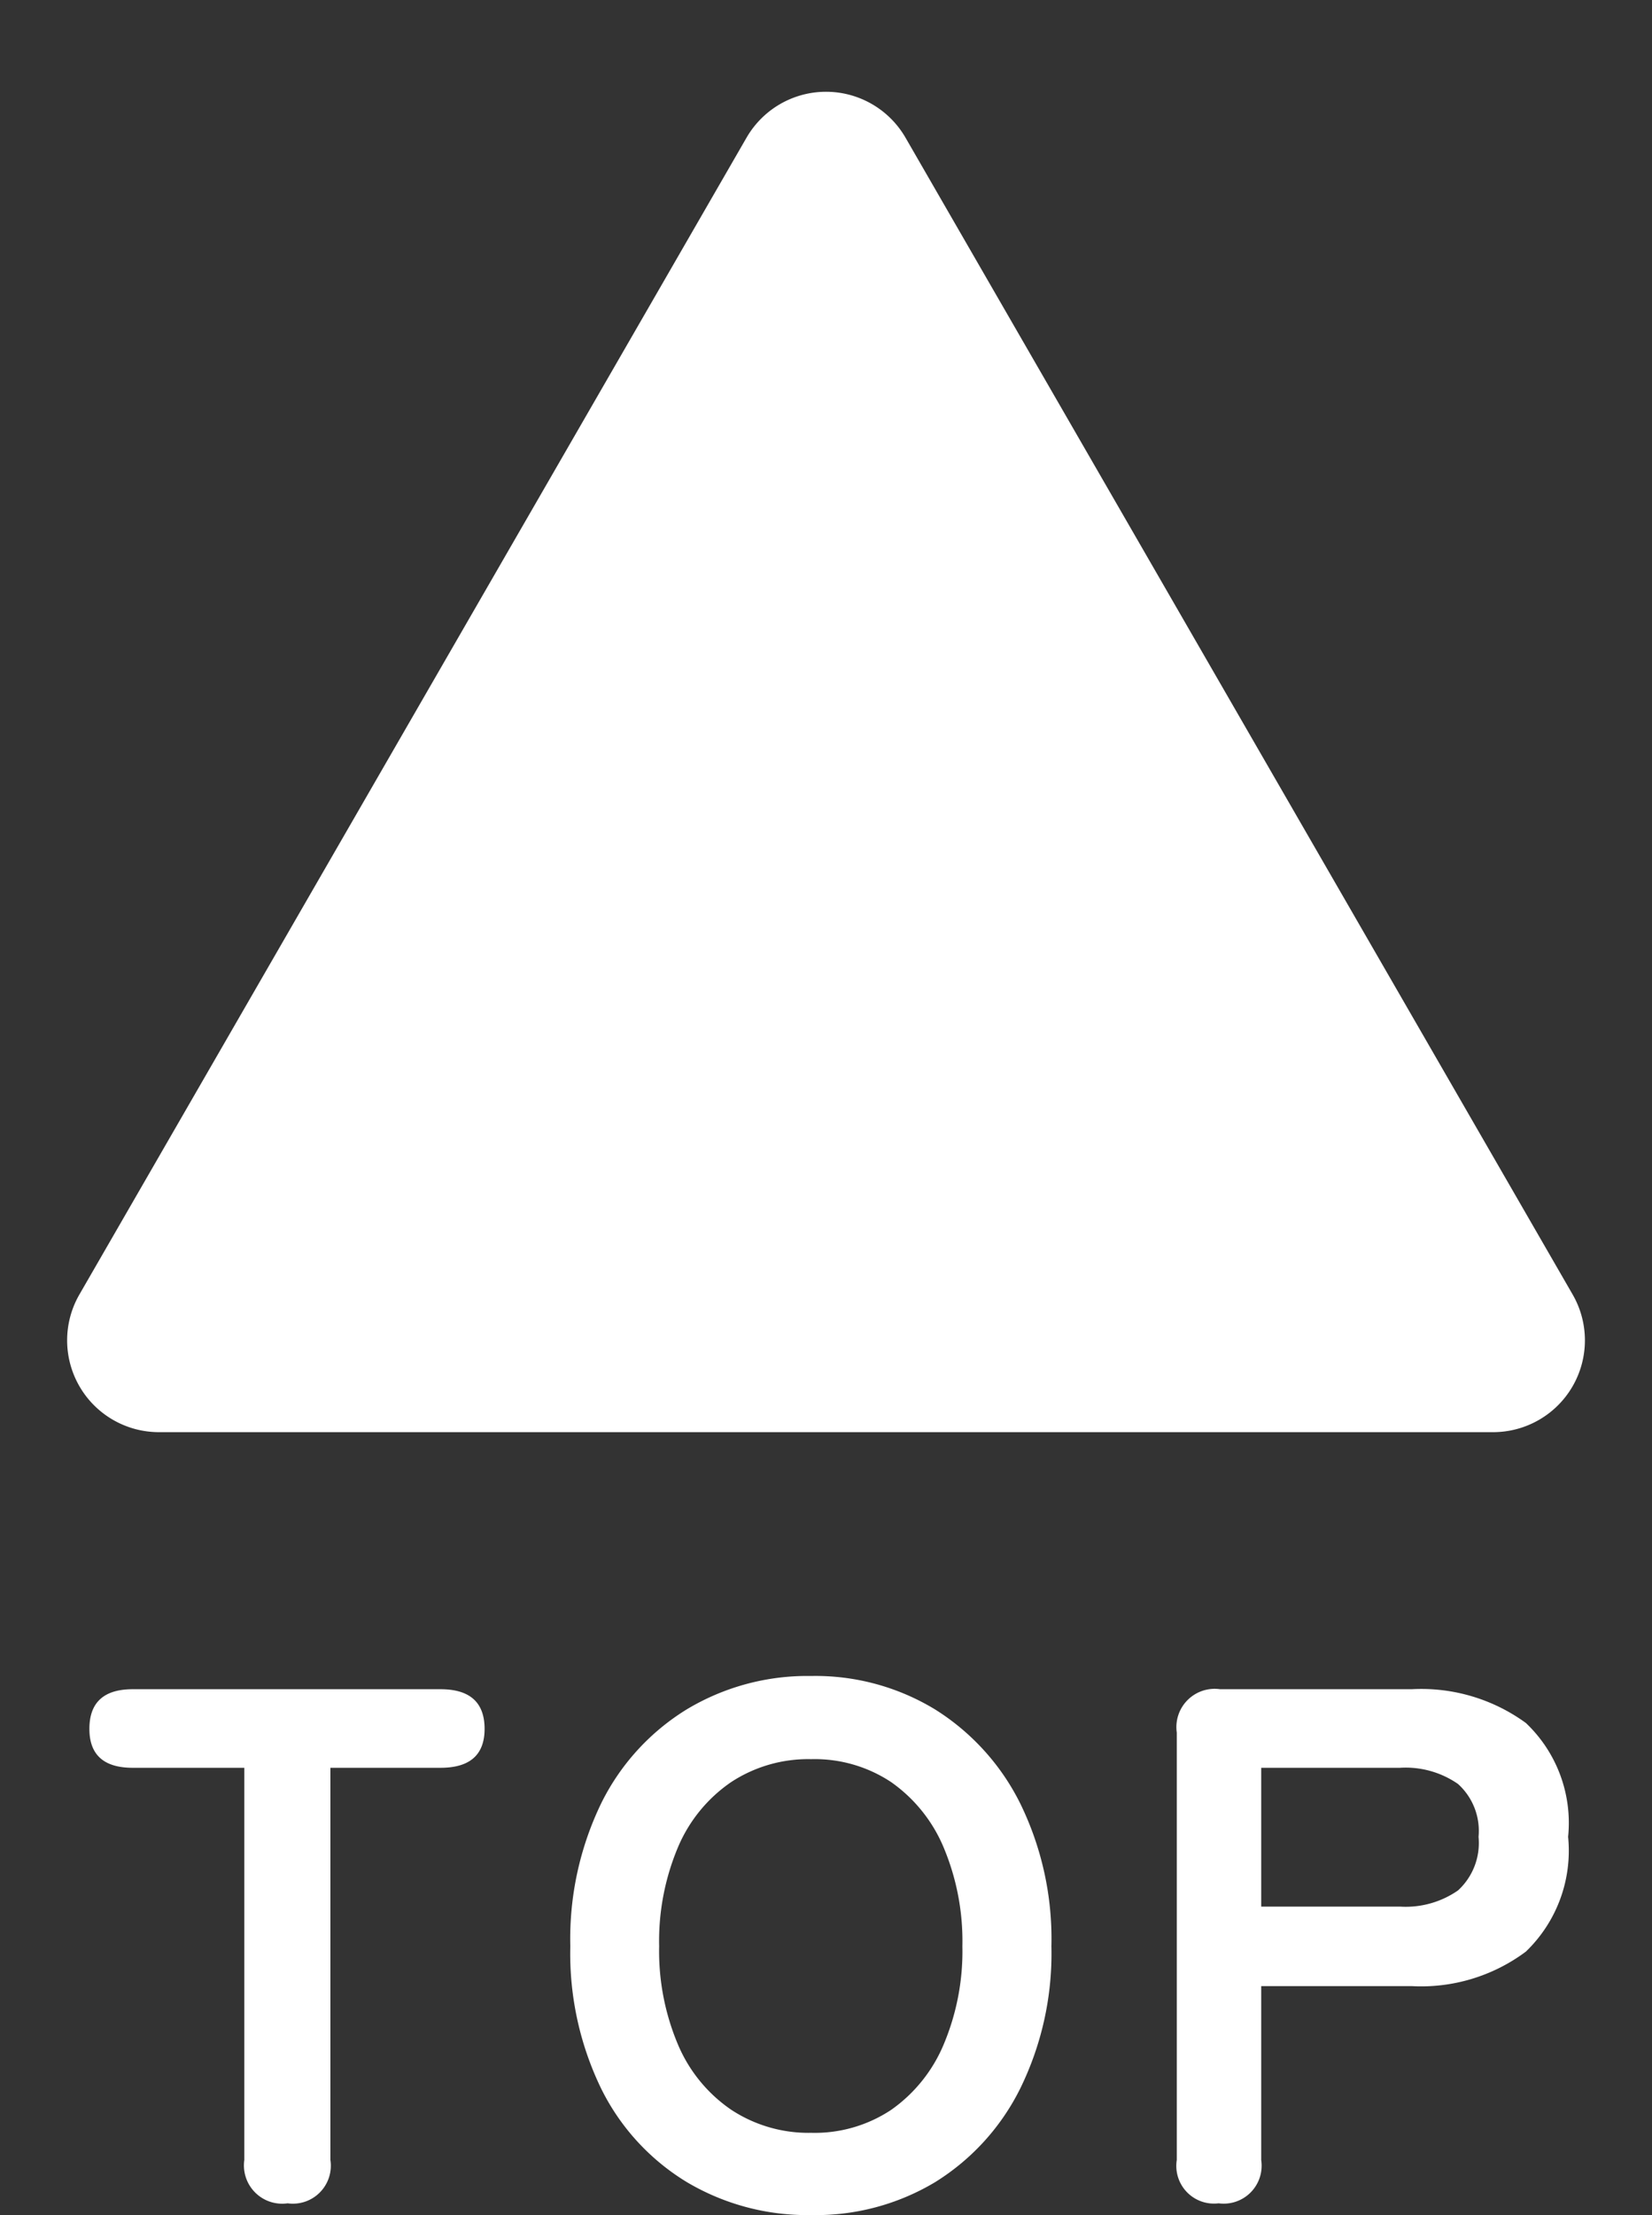 <svg xmlns="http://www.w3.org/2000/svg" width="36" height="48.256" viewBox="0 0 36 48.256"><rect x="0" y="0" width="36" height="48.256" fill="#333333" stroke="none"/><g transform="translate(-1684.5 -13685)"><path d="M4.768,0a.834.834,0,0,1-.944-.944V-9.488H1.392q-.944,0-.944-.848,0-.864.944-.864H8.1q.96,0,.96.864,0,.848-.96.848H5.7V-.944A.827.827,0,0,1,4.768,0ZM16.176.256a5.141,5.141,0,0,1-2.712-.72A4.939,4.939,0,0,1,11.6-2.5a6.74,6.74,0,0,1-.672-3.1A6.778,6.778,0,0,1,11.6-8.712a4.993,4.993,0,0,1,1.864-2.048,5.1,5.1,0,0,1,2.712-.728,5.016,5.016,0,0,1,2.7.728,5.086,5.086,0,0,1,1.856,2.048,6.711,6.711,0,0,1,.68,3.112,6.674,6.674,0,0,1-.68,3.1,5.029,5.029,0,0,1-1.856,2.04A5.058,5.058,0,0,1,16.176.256Zm0-1.792a3.011,3.011,0,0,0,1.744-.5,3.293,3.293,0,0,0,1.144-1.424A5.227,5.227,0,0,0,19.472-5.6a5.27,5.27,0,0,0-.408-2.152A3.293,3.293,0,0,0,17.92-9.176a3.011,3.011,0,0,0-1.744-.5,3.059,3.059,0,0,0-1.744.5,3.249,3.249,0,0,0-1.16,1.424A5.27,5.27,0,0,0,12.864-5.6a5.227,5.227,0,0,0,.408,2.136,3.249,3.249,0,0,0,1.16,1.424A3.059,3.059,0,0,0,16.176-1.536ZM25.056,0a.821.821,0,0,1-.912-.944v-9.312a.834.834,0,0,1,.944-.944h4.176a3.872,3.872,0,0,1,2.488.736,3,3,0,0,1,.92,2.48,3.049,3.049,0,0,1-.92,2.5,3.815,3.815,0,0,1-2.488.752h-3.28V-.944A.827.827,0,0,1,25.056,0Zm.928-6.464h3.024a2,2,0,0,0,1.264-.352,1.4,1.4,0,0,0,.448-1.168,1.377,1.377,0,0,0-.448-1.152,2,2,0,0,0-1.264-.352H25.984Z" transform="translate(1686 13733)" fill="#fff"/><path d="M16.268,3a2,2,0,0,1,3.465,0L34.27,28.2a2,2,0,0,1-1.732,3H3.463a2,2,0,0,1-1.732-3Z" transform="translate(1684.5 13685)" fill="#fff"/></g></svg>